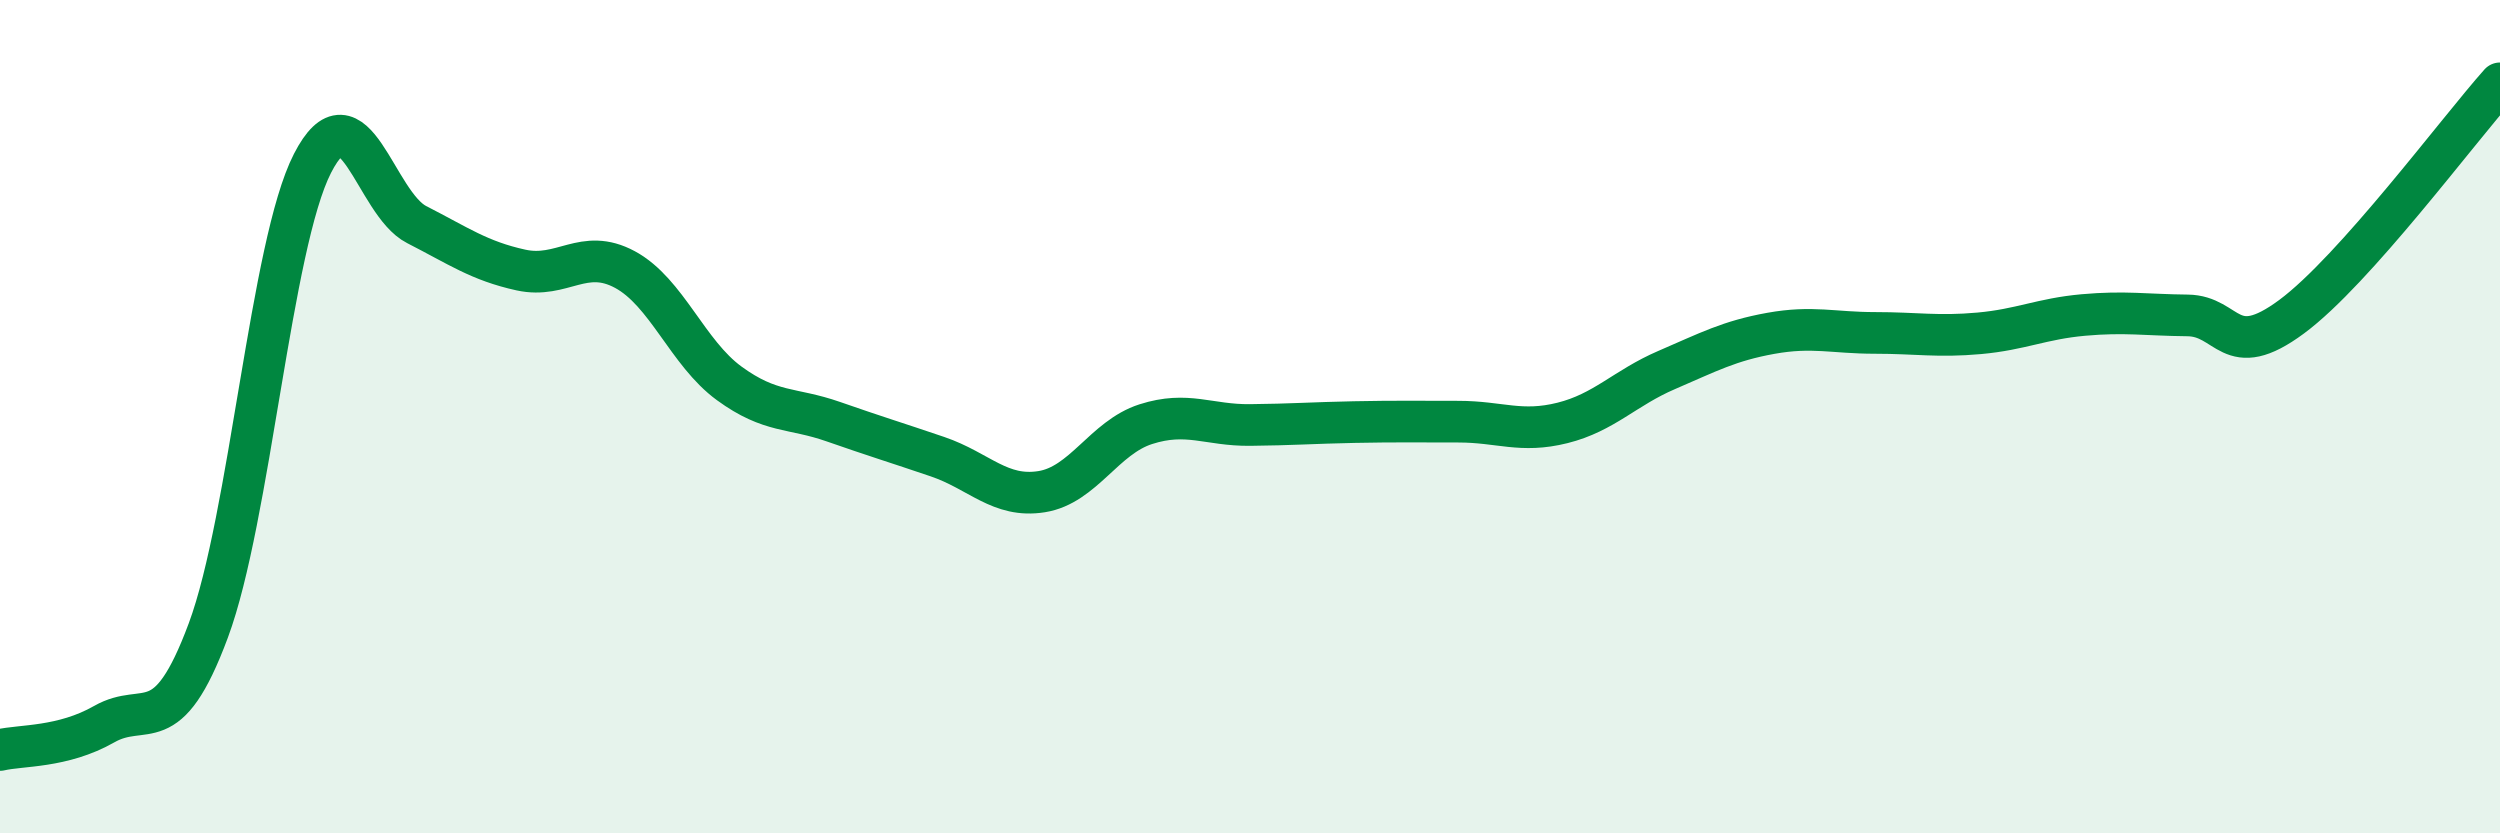
    <svg width="60" height="20" viewBox="0 0 60 20" xmlns="http://www.w3.org/2000/svg">
      <path
        d="M 0,18 C 0.5,17.88 1.5,17.95 2.5,17.38 C 3.5,16.81 4,17.82 5,15.13 C 6,12.44 6.5,5.87 7.5,3.92 C 8.5,1.97 9,4.88 10,5.39 C 11,5.9 11.5,6.26 12.5,6.48 C 13.5,6.7 14,5.93 15,6.47 C 16,7.01 16.5,8.47 17.5,9.2 C 18.5,9.93 19,9.77 20,10.12 C 21,10.47 21.5,10.62 22.5,10.96 C 23.5,11.3 24,11.96 25,11.8 C 26,11.64 26.5,10.5 27.5,10.18 C 28.5,9.86 29,10.21 30,10.2 C 31,10.19 31.5,10.15 32.5,10.13 C 33.5,10.11 34,10.12 35,10.12 C 36,10.12 36.5,10.4 37.5,10.15 C 38.5,9.9 39,9.31 40,8.88 C 41,8.45 41.5,8.18 42.5,8 C 43.5,7.82 44,7.99 45,7.99 C 46,7.99 46.5,8.09 47.5,8 C 48.5,7.91 49,7.65 50,7.56 C 51,7.47 51.5,7.56 52.5,7.57 C 53.5,7.58 53.5,8.71 55,7.6 C 56.5,6.49 59,3.12 60,2L60 20L0 20Z"
        fill="#008740"
        opacity="0.1"
        stroke-linecap="round"
        stroke-linejoin="round"
      />
      <path
        d="M 0,18 C 0.5,17.88 1.5,17.95 2.5,17.38 C 3.5,16.81 4,17.82 5,15.13 C 6,12.44 6.5,5.87 7.5,3.92 C 8.5,1.97 9,4.88 10,5.39 C 11,5.9 11.5,6.26 12.5,6.48 C 13.5,6.7 14,5.93 15,6.47 C 16,7.01 16.5,8.47 17.5,9.2 C 18.5,9.93 19,9.77 20,10.12 C 21,10.47 21.5,10.62 22.5,10.96 C 23.5,11.3 24,11.96 25,11.8 C 26,11.64 26.5,10.5 27.5,10.18 C 28.5,9.86 29,10.21 30,10.2 C 31,10.19 31.5,10.15 32.5,10.13 C 33.5,10.11 34,10.12 35,10.12 C 36,10.12 36.5,10.4 37.5,10.15 C 38.5,9.9 39,9.31 40,8.88 C 41,8.45 41.5,8.18 42.5,8 C 43.5,7.82 44,7.99 45,7.99 C 46,7.99 46.5,8.09 47.5,8 C 48.5,7.91 49,7.65 50,7.56 C 51,7.47 51.5,7.56 52.5,7.57 C 53.5,7.58 53.5,8.71 55,7.6 C 56.5,6.49 59,3.12 60,2"
        stroke="#008740"
        stroke-width="1"
        fill="none"
        stroke-linecap="round"
        stroke-linejoin="round"
      />
    </svg>
  